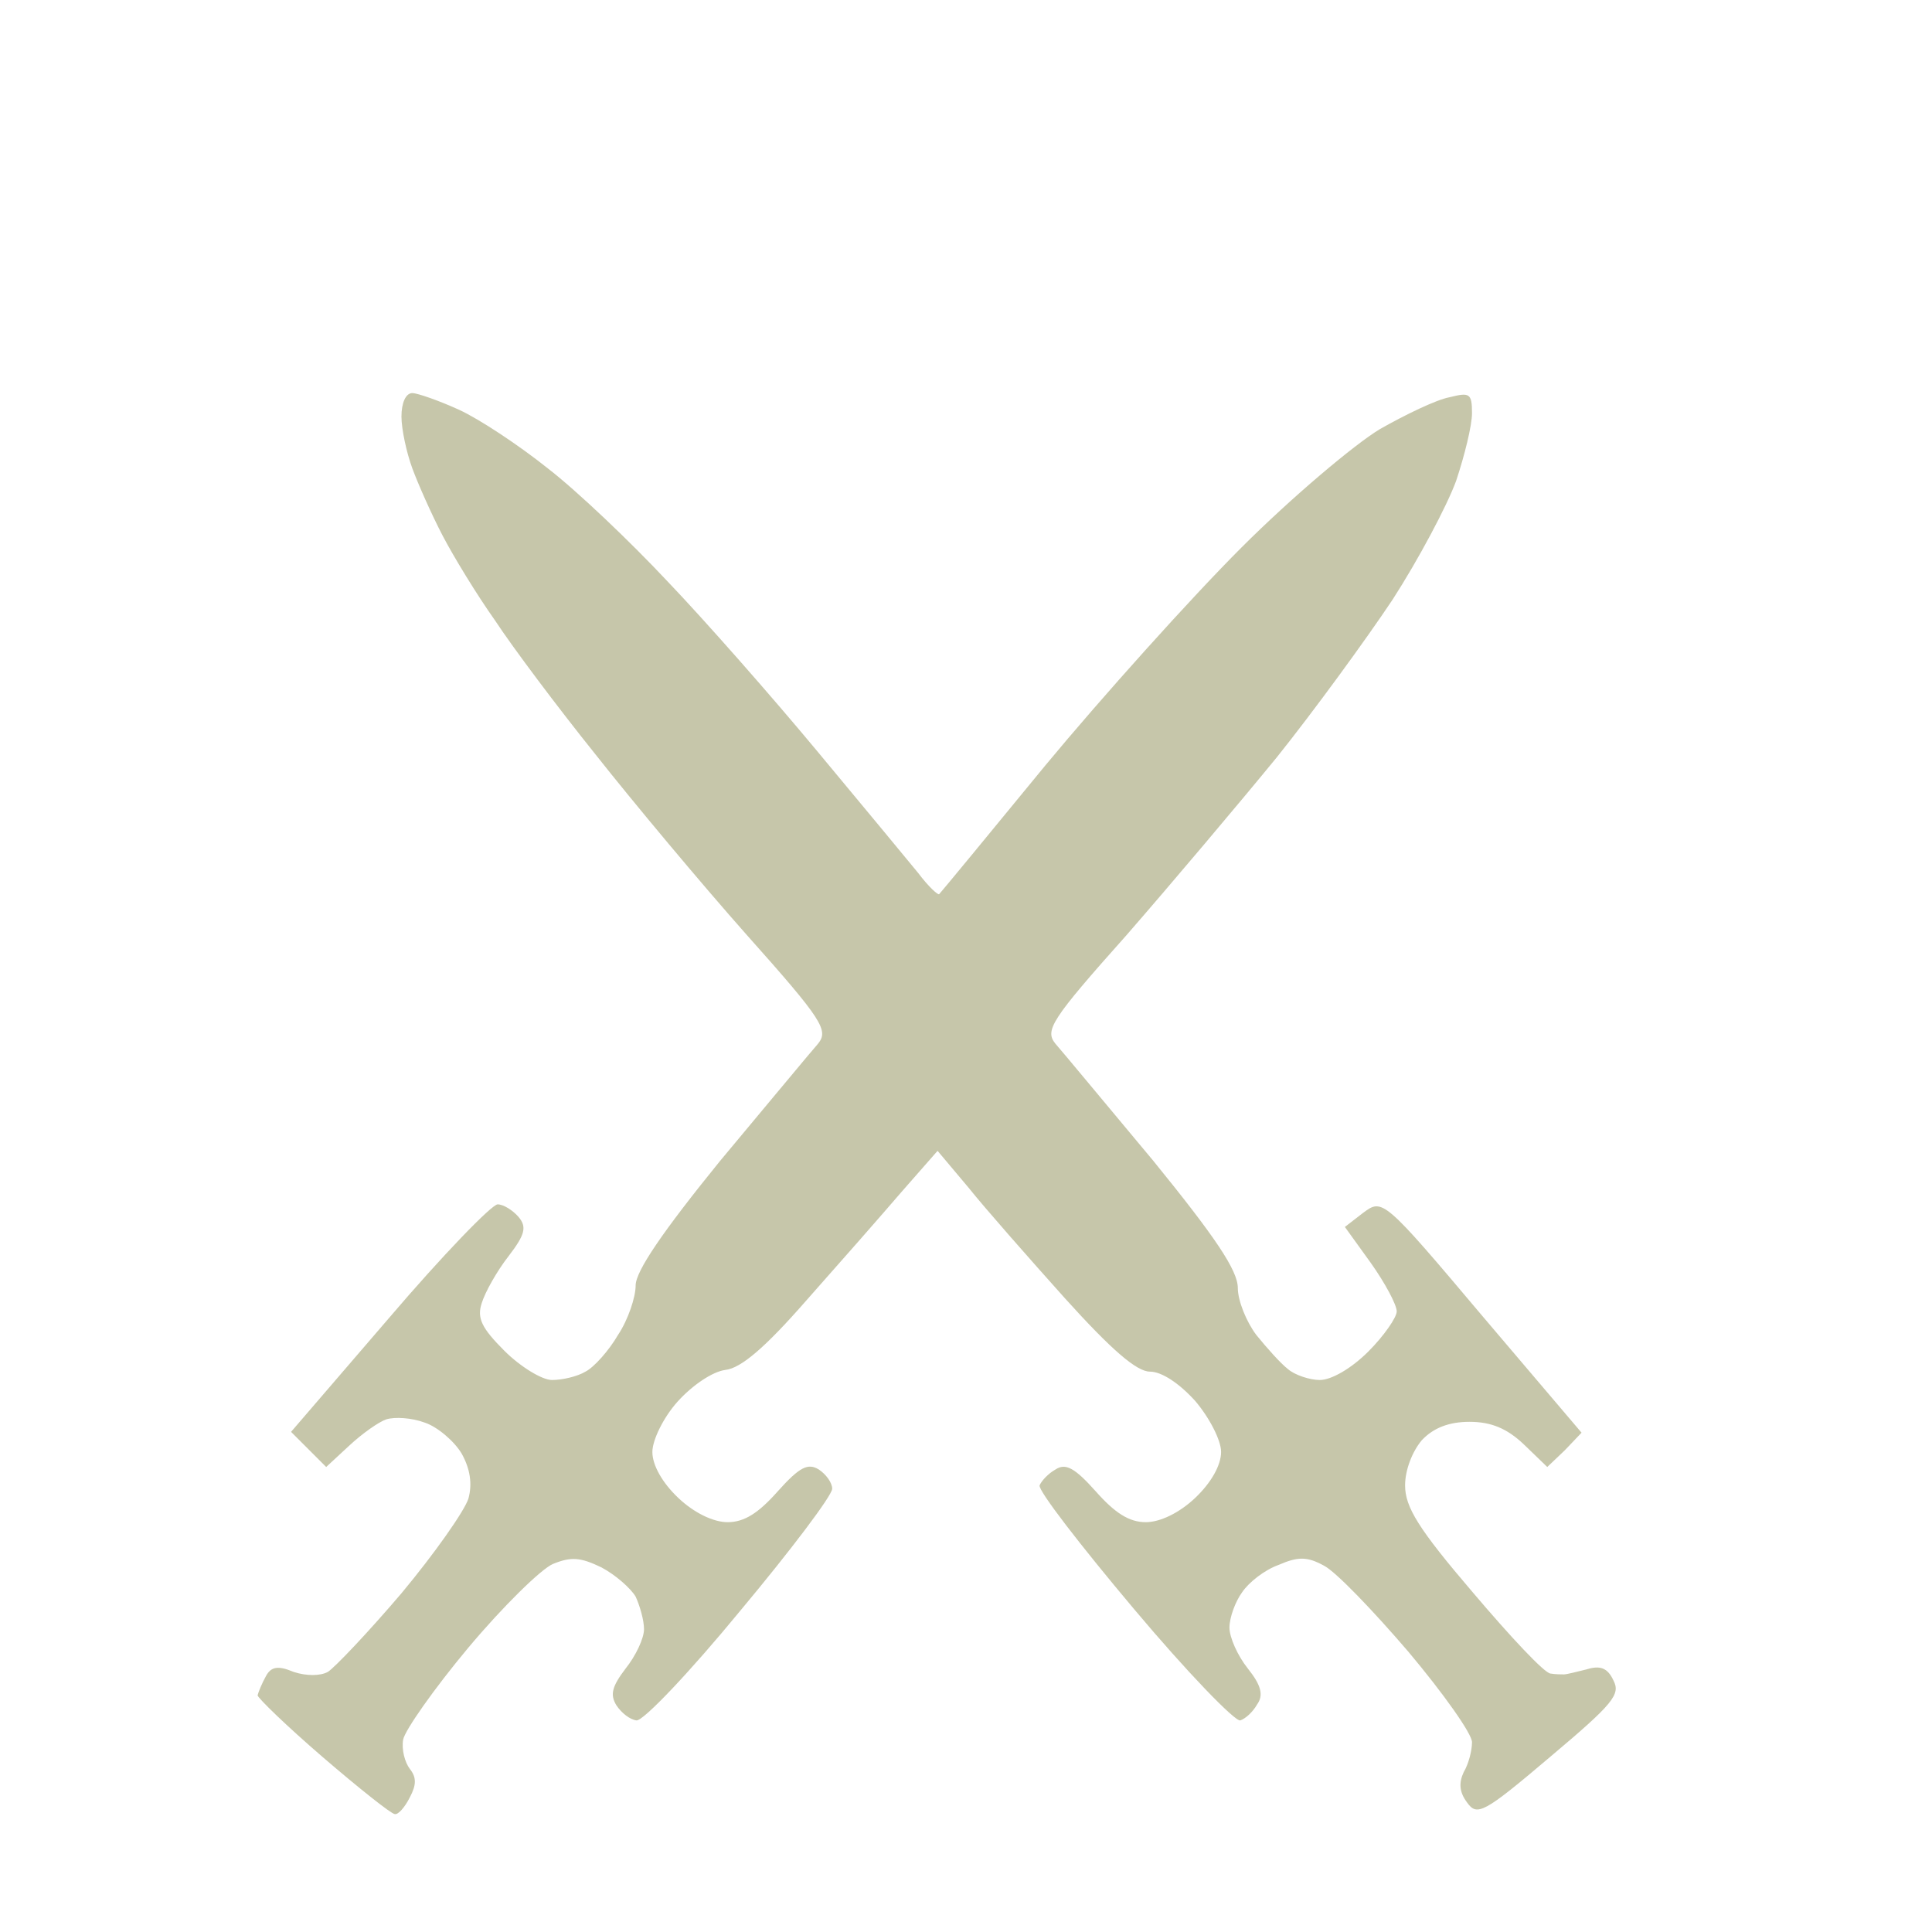 <svg version="1.0" width="231pt" height="231pt" viewBox="0 0 231 231" preserveAspectRatio="xMidYMid meet" id="svg16"
    xmlns="http://www.w3.org/2000/svg" xmlns:svg="http://www.w3.org/2000/svg">
    <g transform="translate(-60,0) scale(0.1,0.1)" fill="#0" stroke="none" id="g14">
        <path fill="#C6C6AA"
            d="M986 2101 c-43 -37 -78 -71 -78 -74 1 -4 5 -14 10 -23 6 -11 14 -13 33 -5 15 5 32 5 41 0 8 -5 48 -47 88 -94 40 -48 75 -98 80 -113 5 -18 2 -36 -8 -54 -9 -15 -29 -32 -44 -37 -16 -6 -36 -7 -46 -4 -9 3 -29 17 -45 32 l-27 25 -21 -21 -21 -21 117 -136 c64 -75 123 -136 130 -136 7 0 18 7 25 15 10 12 8 21 -12 47 -14 18 -28 43 -32 56 -6 18 0 30 27 57 19 19 45 35 57 35 12 0 30 -4 40 -10 10 -5 28 -25 39 -44 12 -18 21 -45 21 -59 0 -17 32 -64 101 -149 56 -67 109 -131 117 -140 13 -16 6 -28 -85 -130 -55 -62 -136 -159 -181 -216 -45 -56 -99 -128 -120 -160 -22 -31 -50 -77 -63 -102 -13 -25 -29 -61 -36 -80 -7 -19 -13 -47 -13 -62 0 -16 5 -28 13 -28 6 0 32 9 56 20 24 11 71 42 106 70 35 27 99 88 143 135 45 47 125 138 179 203 54 65 108 130 121 146 12 16 24 27 25 25 2 -2 59 -71 127 -154 68 -82 174 -200 234 -260 61 -61 136 -124 166 -142 30 -17 67 -35 83 -38 24 -6 27 -5 27 19 0 15 -9 51 -19 81 -11 30 -45 94 -76 142 -32 48 -94 133 -138 188 -45 55 -126 151 -180 213 -91 102 -98 114 -85 130 8 9 61 73 117 140 74 91 101 131 101 152 0 15 10 40 22 56 13 16 29 34 38 41 8 7 26 13 38 13 14 0 38 -14 58 -34 19 -19 34 -41 34 -48 0 -8 -14 -34 -31 -58 l-31 -43 22 -17 c23 -17 24 -17 142 123 l119 140 -20 21 -21 20 -28 -27 c-20 -19 -39 -27 -65 -27 -24 0 -43 7 -57 22 -11 13 -20 35 -20 54 0 26 16 52 81 128 45 53 86 97 93 97 6 1 13 1 16 1 3 0 15 -3 27 -6 16 -5 25 -2 32 13 9 17 0 28 -76 92 -79 67 -87 71 -99 54 -9 -12 -10 -23 -4 -36 6 -10 10 -26 10 -36 0 -10 -34 -58 -76 -108 -42 -49 -87 -96 -101 -103 -20 -11 -31 -11 -54 -1 -17 6 -36 21 -44 33 -8 11 -15 30 -15 42 0 12 10 34 22 49 16 20 19 32 11 43 -5 9 -14 17 -20 19 -6 2 -64 -58 -127 -133 -64 -76 -115 -142 -113 -148 2 -5 10 -14 19 -19 12 -8 23 -2 48 26 23 26 40 37 60 37 17 0 40 -11 59 -29 19 -18 31 -39 31 -55 0 -14 -14 -41 -31 -61 -19 -21 -40 -35 -54 -35 -16 0 -46 -26 -102 -88 -43 -48 -95 -107 -115 -132 l-37 -44 -43 49 c-24 28 -75 86 -114 130 -49 56 -78 81 -97 83 -15 2 -39 18 -57 38 -17 19 -30 46 -30 60 0 16 12 37 31 55 19 18 42 29 59 29 20 0 37 -11 60 -37 26 -29 36 -34 49 -26 9 6 16 16 16 23 0 8 -49 73 -110 146 -60 73 -116 132 -124 131 -8 -1 -18 -9 -24 -18 -8 -13 -5 -23 11 -44 12 -15 22 -36 22 -47 0 -11 -5 -28 -10 -39 -6 -10 -24 -26 -41 -35 -25 -12 -36 -13 -58 -4 -14 6 -60 51 -101 100 -41 49 -76 99 -78 110 -2 12 2 27 8 35 8 10 8 19 0 34 -6 12 -14 21 -18 20 -4 0 -43 -31 -86 -68z"
            id="path8" />
    </g>
</svg>
